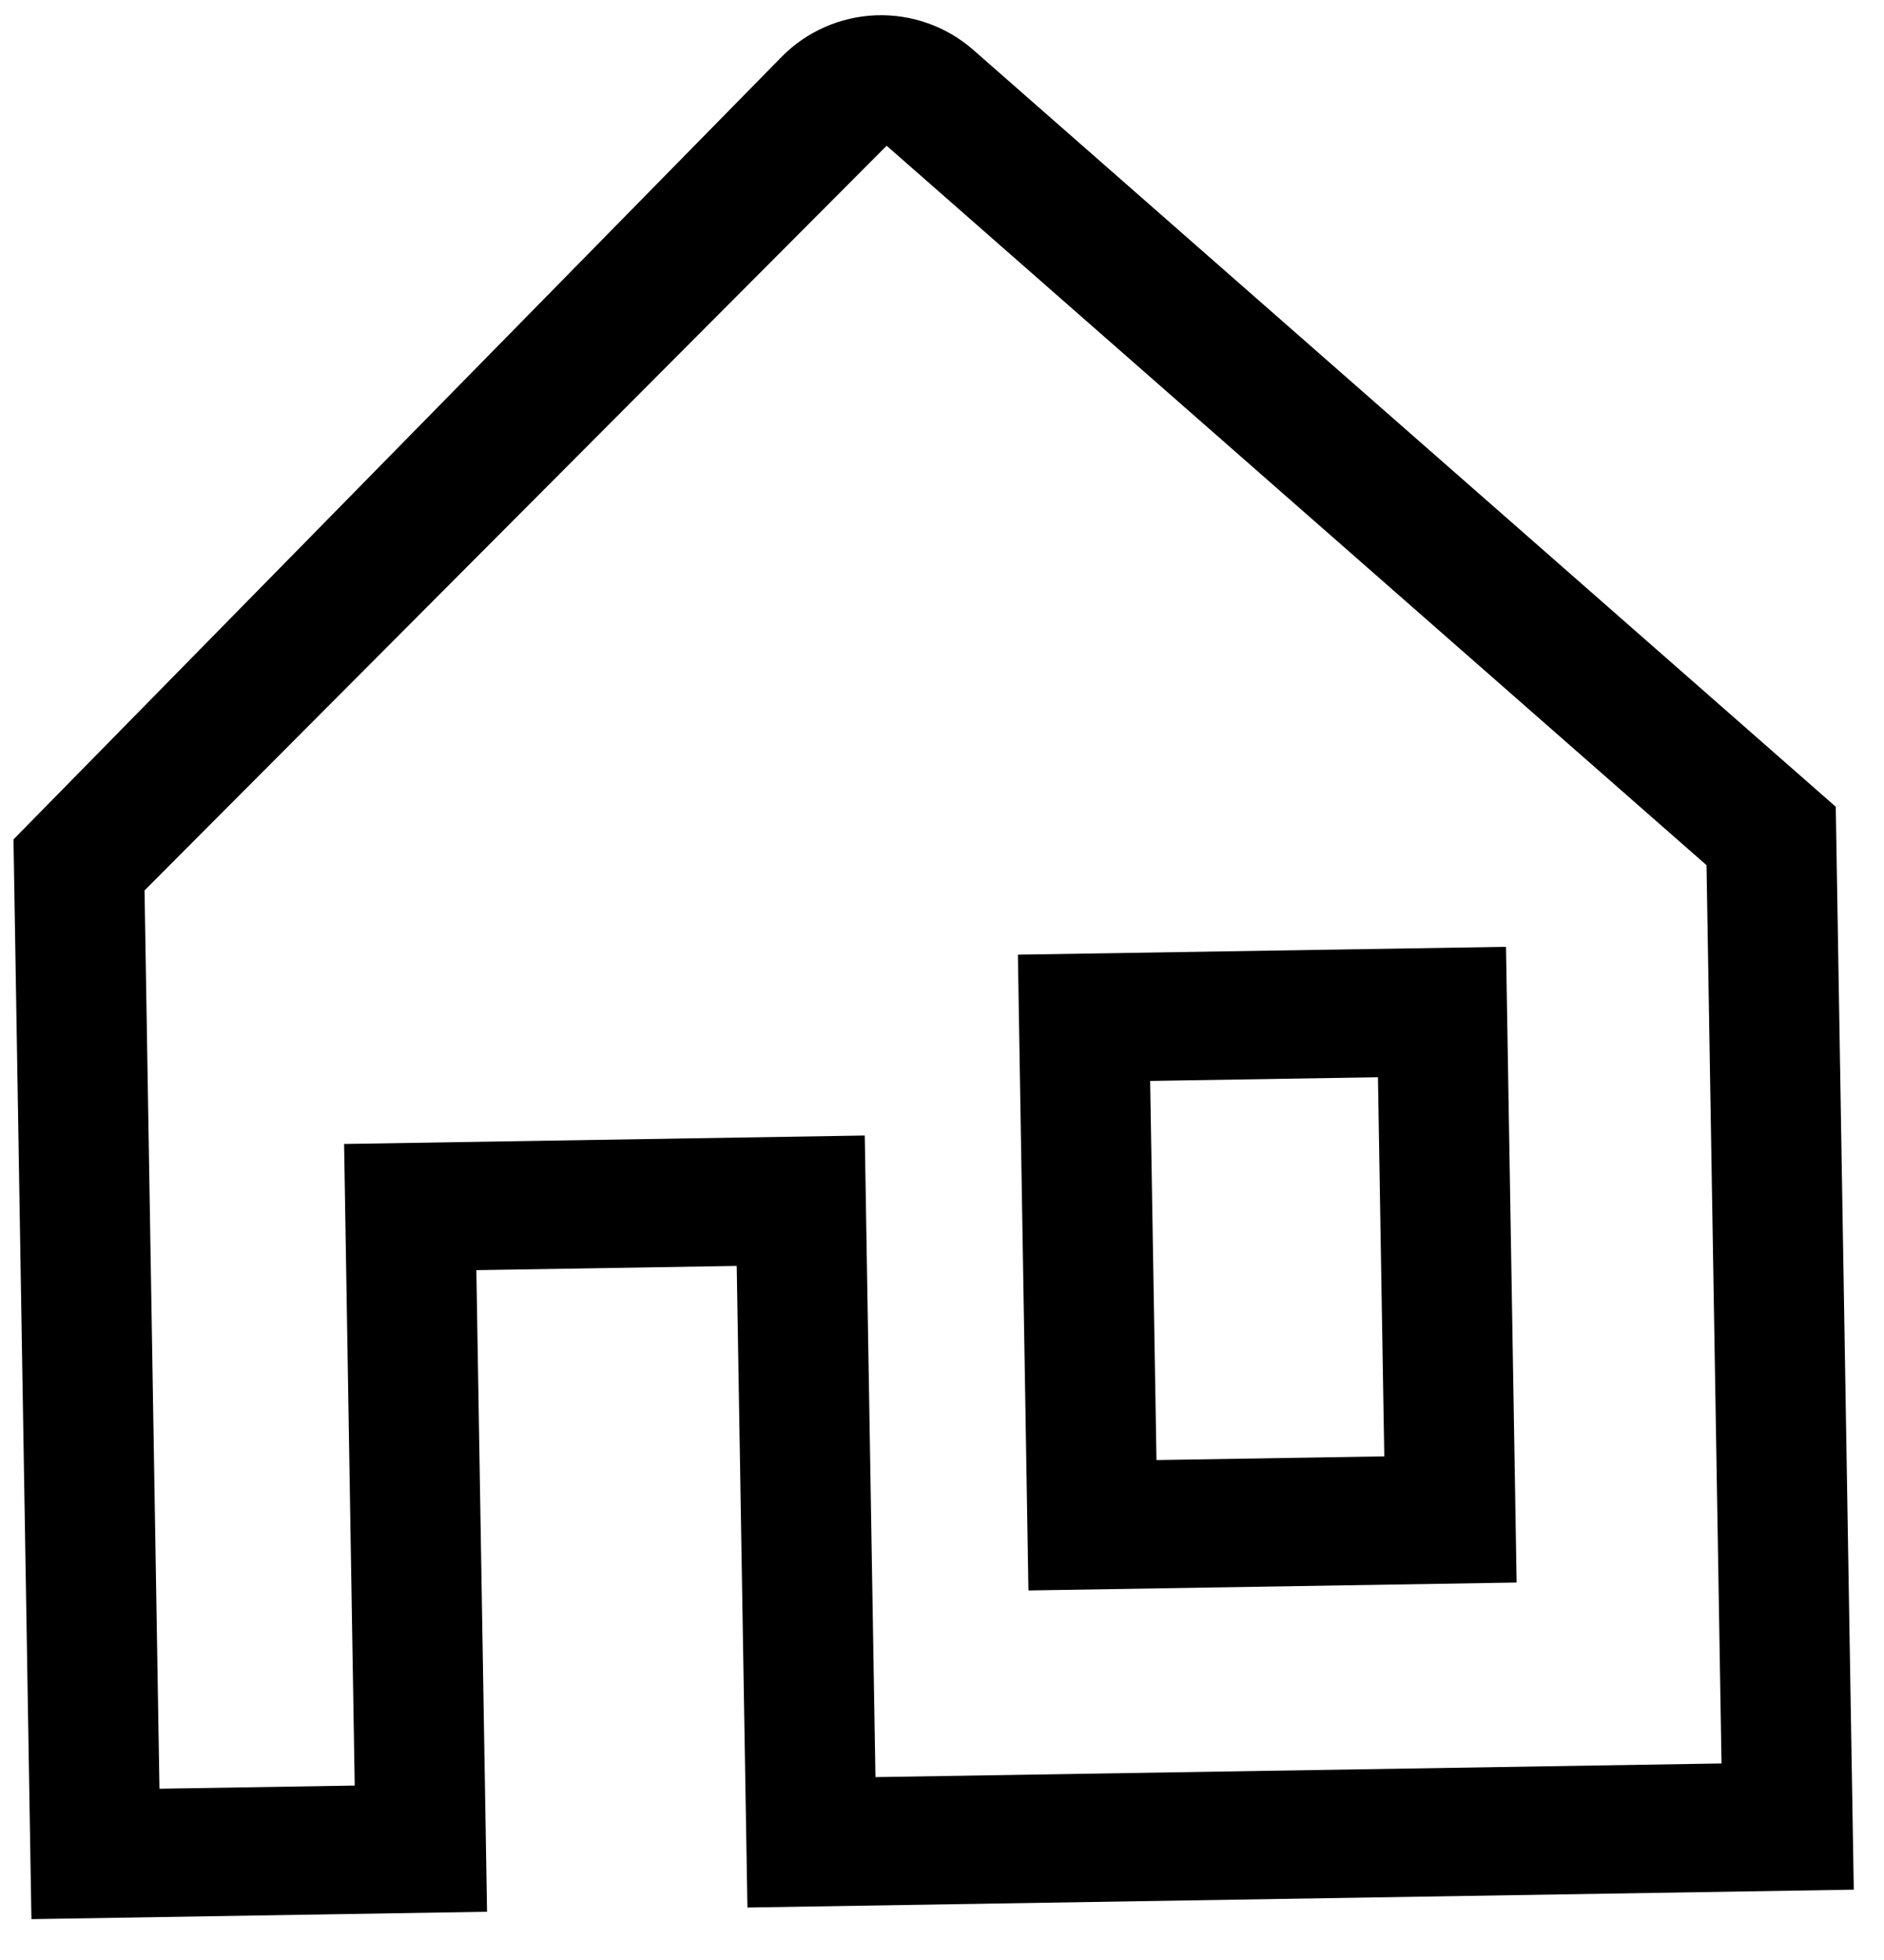 <svg width="25" height="26" viewBox="0 0 25 26" fill="none" xmlns="http://www.w3.org/2000/svg">
<path d="M20.125 20.993L19.984 12.56L13.507 12.664L13.647 21.098L20.125 20.993ZM15.262 14.339L18.285 14.29L18.369 19.319L15.346 19.368L15.262 14.339Z" fill="black"/>
<path d="M12.913 0.66C12.559 0.35 12.097 0.186 11.624 0.203C11.151 0.221 10.703 0.418 10.373 0.753L0.179 11.135L0.417 25.458L6.463 25.36L6.321 16.849L9.776 16.793L9.918 25.304L24.599 25.067L24.36 10.702L12.913 0.66ZM22.844 23.393L11.617 23.574L11.475 15.063L4.566 15.175L4.707 23.686L2.116 23.728L1.918 11.812L11.764 1.935L11.764 1.932L22.645 11.477L22.844 23.393Z" fill="black"/>
</svg>
